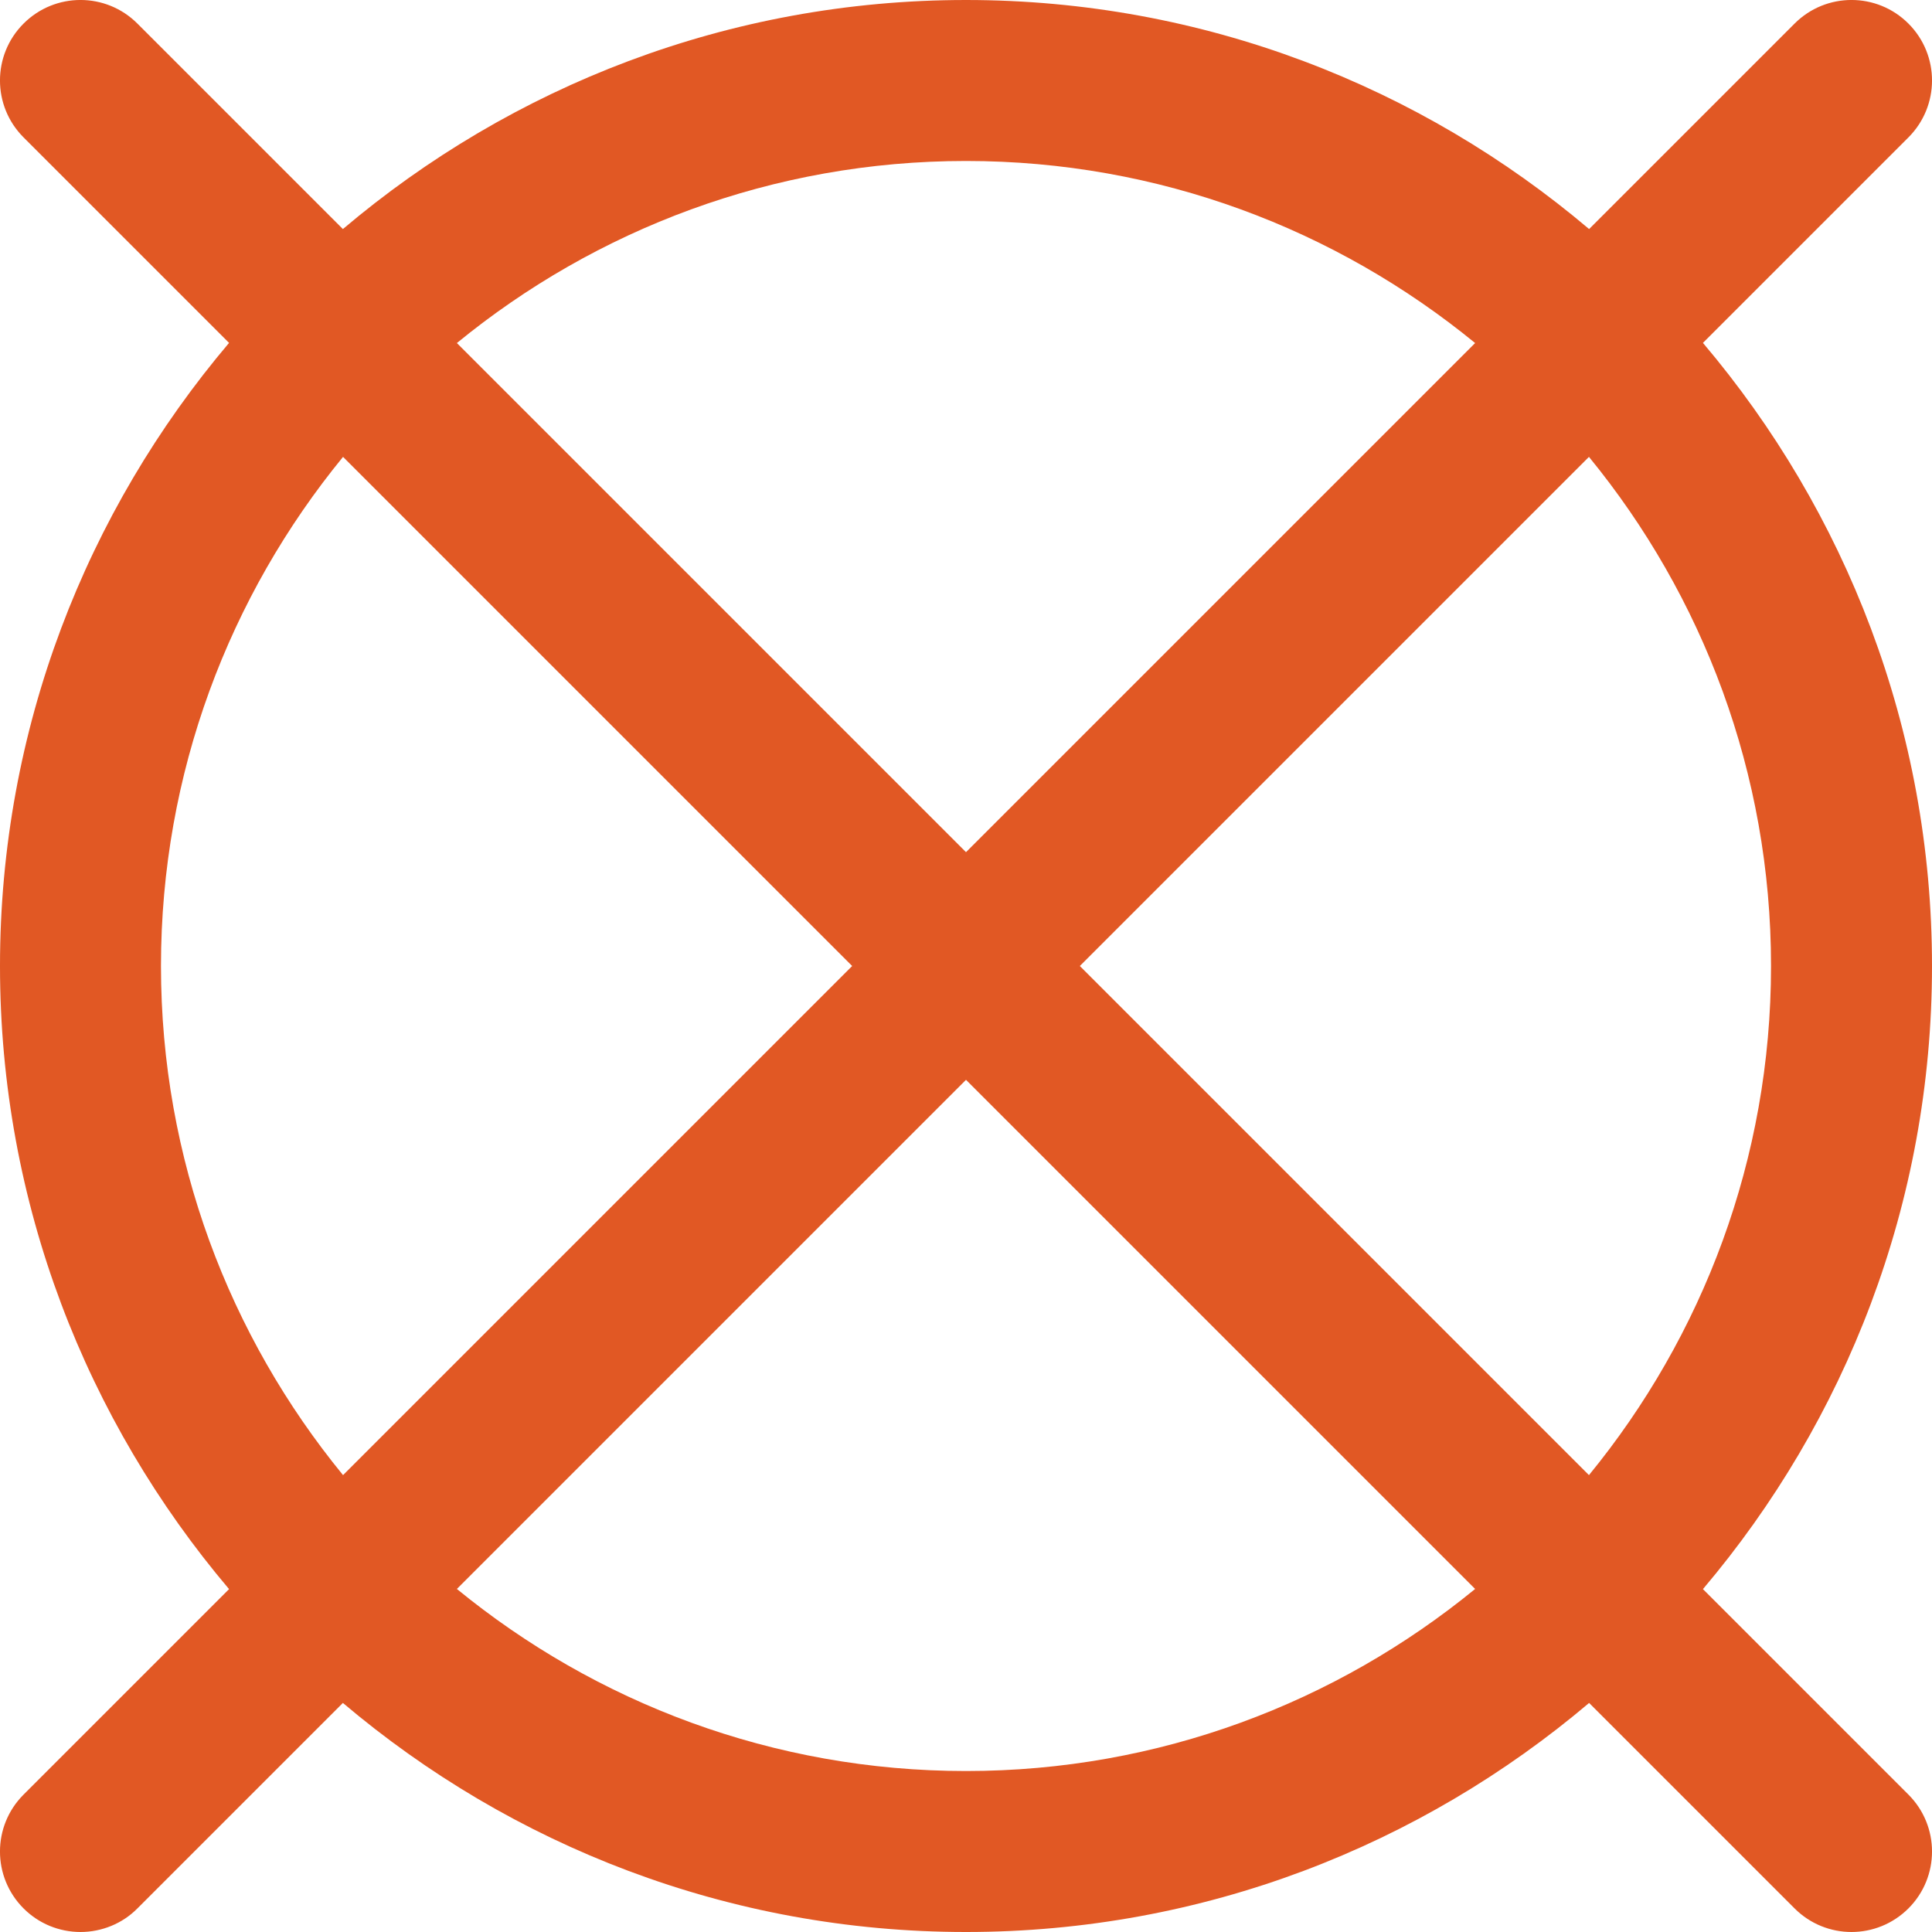 <?xml version="1.0" encoding="UTF-8"?> <svg xmlns="http://www.w3.org/2000/svg" width="25" height="25" viewBox="0 0 25 25" fill="none"><g clip-path="url(#clip0_334_304)"><path d="M22.036 20.563C23.881 18.384 25 15.572 25 12.5C25 9.428 23.881 6.616 22.036 4.437L24.695 1.778C25.102 1.371 25.102 0.712 24.695 0.305C24.288 -0.102 23.629 -0.102 23.222 0.305L20.563 2.964C18.384 1.119 15.572 3.66243e-05 12.5 3.66243e-05C9.428 3.66243e-05 6.616 1.119 4.437 2.964L1.778 0.305C1.371 -0.102 0.712 -0.102 0.305 0.305C-0.102 0.712 -0.102 1.371 0.305 1.778L2.964 4.437C1.119 6.616 6.10044e-06 9.428 6.10044e-06 12.5C6.10044e-06 15.572 1.119 18.384 2.964 20.563L0.305 23.222C-0.102 23.629 -0.102 24.288 0.305 24.695C0.402 24.792 0.517 24.869 0.643 24.921C0.769 24.973 0.905 25 1.042 25C1.178 25 1.314 24.973 1.44 24.921C1.567 24.869 1.682 24.792 1.778 24.695L4.437 22.036C6.616 23.881 9.428 25 12.5 25C15.572 25 18.384 23.881 20.563 22.036L23.222 24.695C23.425 24.898 23.692 25 23.958 25C24.225 25 24.491 24.898 24.695 24.695C25.102 24.288 25.102 23.629 24.695 23.222L22.036 20.563ZM12.5 2.083C14.997 2.083 17.291 2.968 19.088 4.439L12.5 11.027L5.912 4.439C7.709 2.968 10.003 2.083 12.5 2.083ZM2.083 12.5C2.083 10.002 2.968 7.709 4.439 5.912L11.027 12.5L4.439 19.088C2.968 17.291 2.083 14.998 2.083 12.5ZM12.5 22.917C10.003 22.917 7.709 22.032 5.912 20.561L12.5 13.973L19.088 20.561C17.291 22.032 14.997 22.917 12.5 22.917ZM20.561 19.088L13.973 12.5L20.561 5.912C22.032 7.709 22.917 10.002 22.917 12.5C22.917 14.998 22.032 17.291 20.561 19.088Z" fill="#E15824"></path></g><defs><clipPath id="clip0_334_304"><rect width="25" height="25" fill="white"></rect></clipPath></defs></svg> 